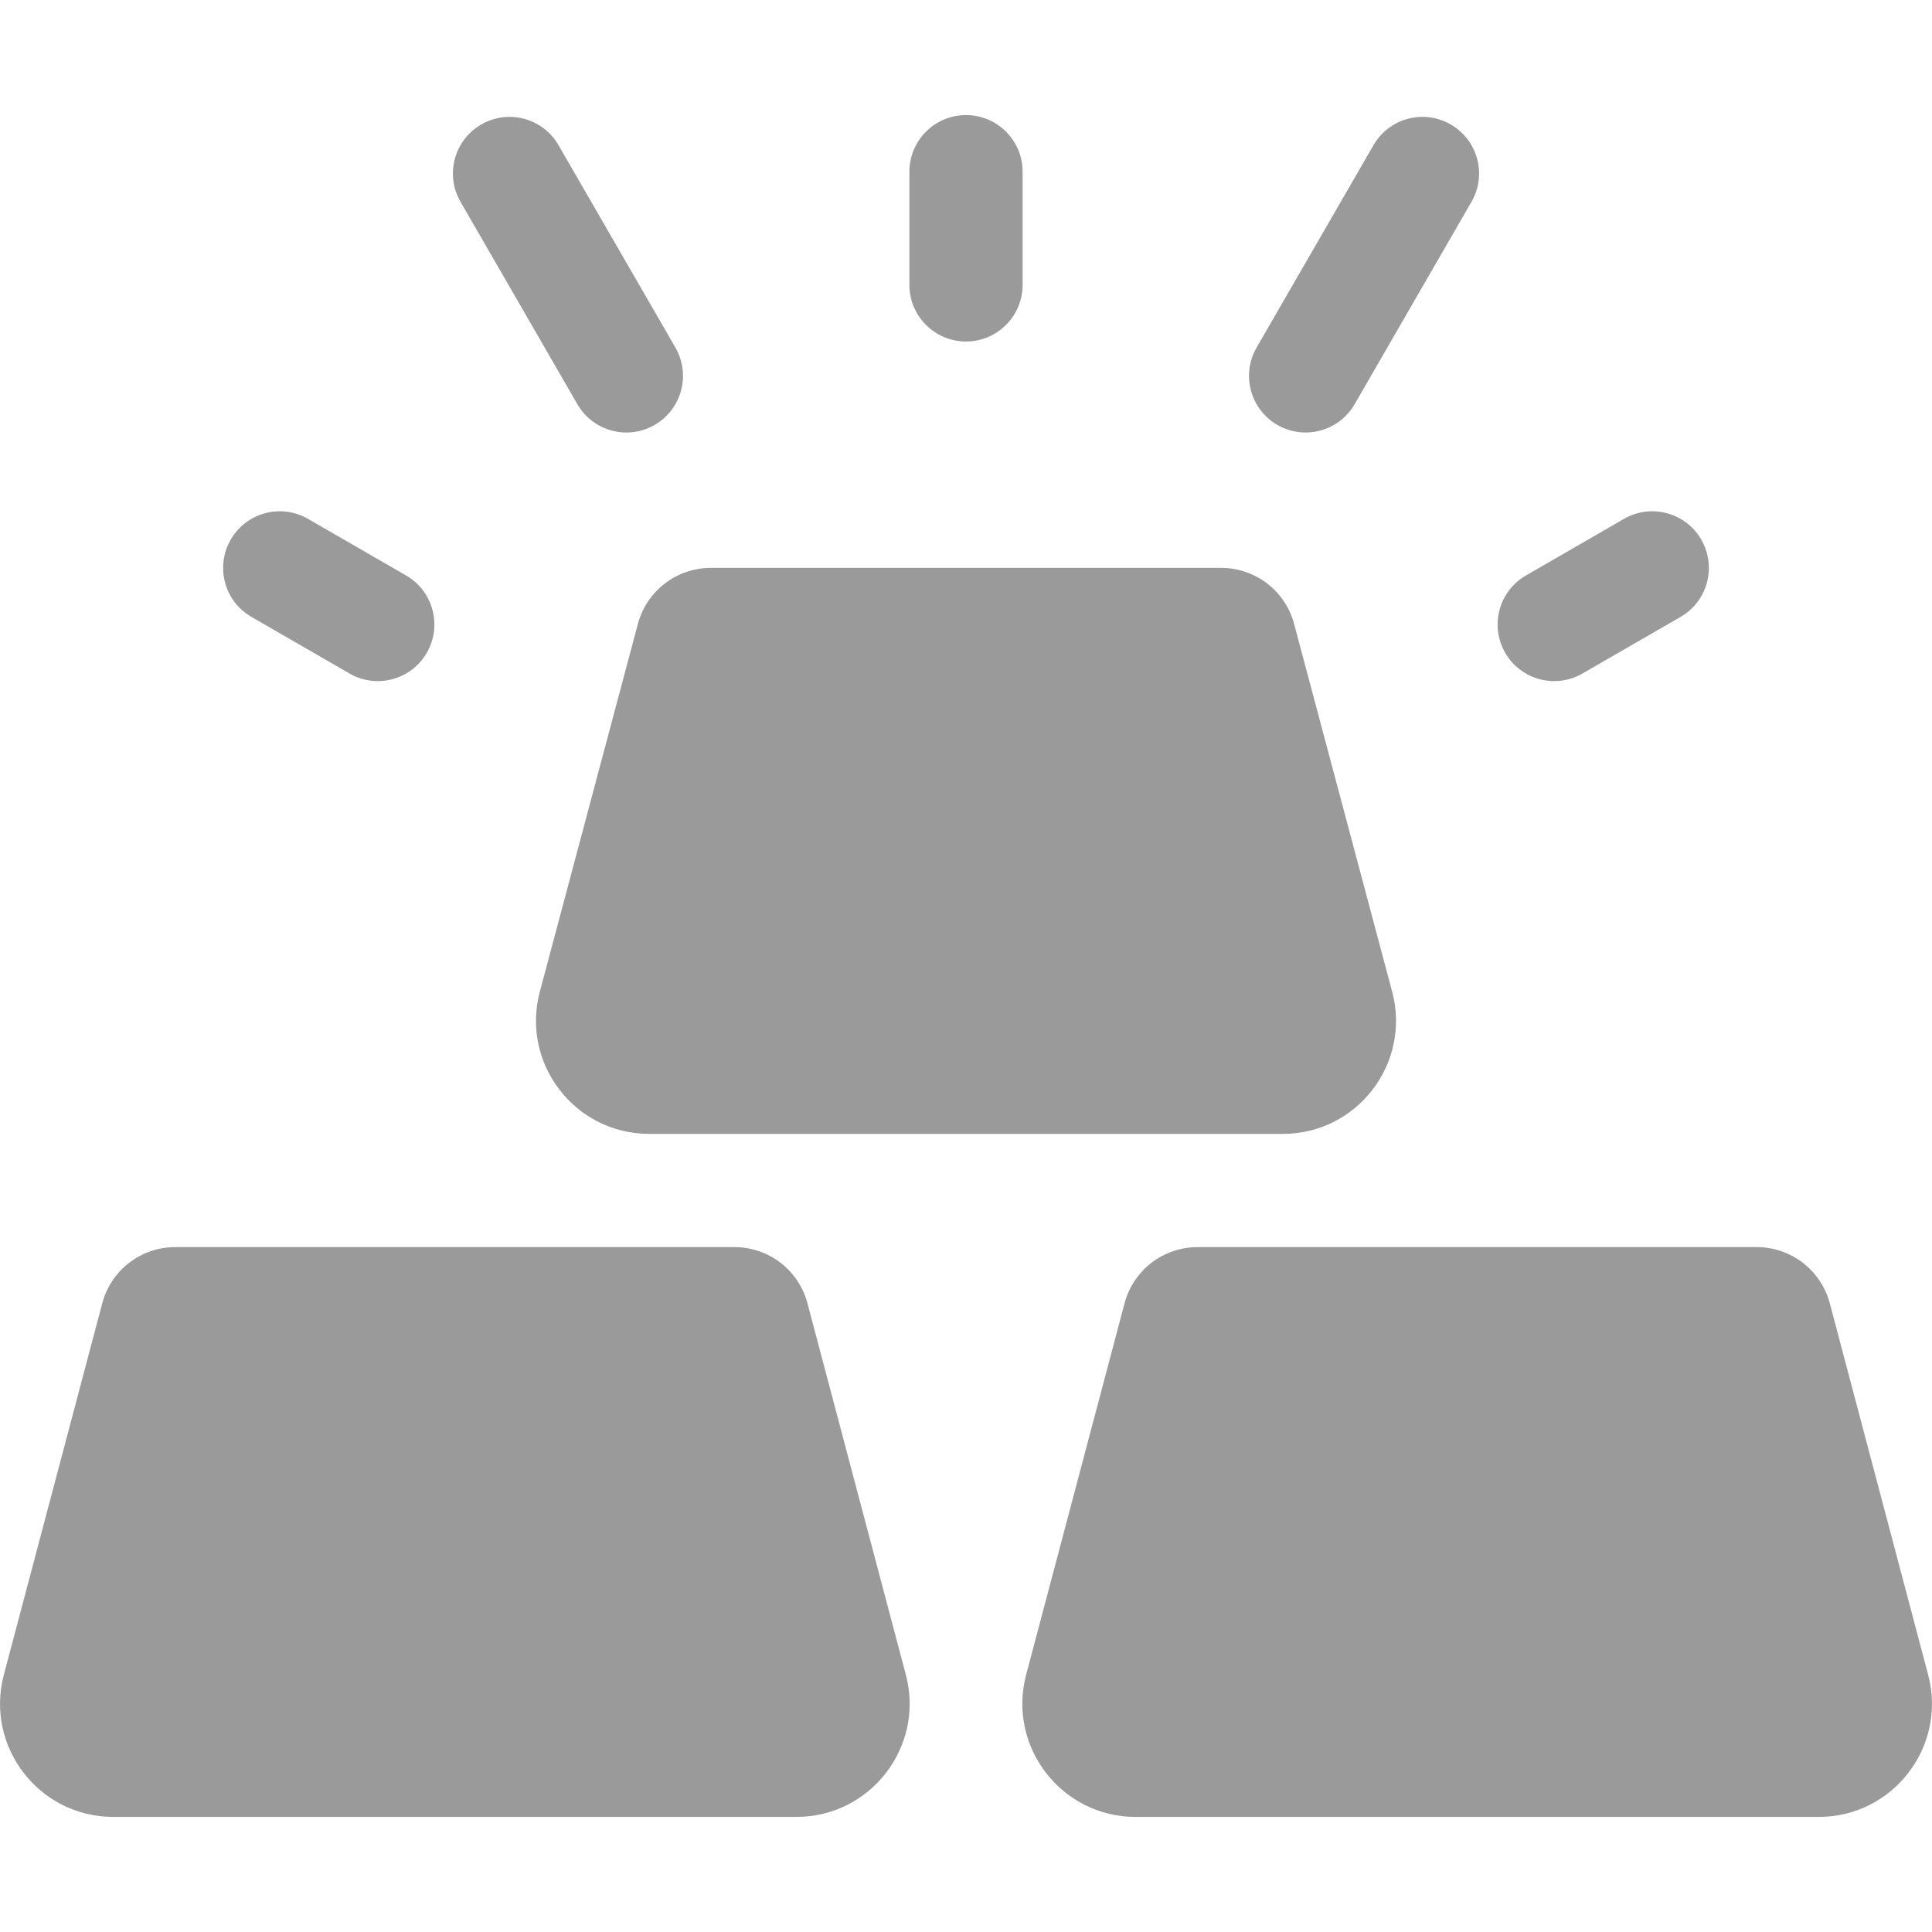 <svg width="30" height="30" viewBox="0 0 30 30" fill="none" xmlns="http://www.w3.org/2000/svg">
<g clip-path="url(#clip0_138_3487)">
<path d="M12.538 20.237C12.472 19.987 12.325 19.766 12.12 19.608C11.915 19.451 11.663 19.365 11.405 19.365H2.72C2.462 19.365 2.21 19.451 2.006 19.608C1.801 19.766 1.654 19.987 1.588 20.237L0.06 26.005C-0.236 27.12 0.605 28.213 1.759 28.213H12.366C13.52 28.213 14.361 27.12 14.066 26.005L12.538 20.237ZM29.94 26.005L28.413 20.237C28.346 19.987 28.199 19.766 27.994 19.608C27.79 19.451 27.538 19.365 27.28 19.365H18.595C18.337 19.365 18.085 19.451 17.88 19.608C17.676 19.766 17.529 19.987 17.462 20.237L15.934 26.005C15.639 27.12 16.48 28.213 17.634 28.213H28.241C29.395 28.213 30.236 27.12 29.94 26.005ZM9.905 9.688L8.383 15.397C8.085 16.513 8.926 17.607 10.081 17.607H19.919C21.074 17.607 21.915 16.513 21.617 15.397L20.095 9.688C20.029 9.439 19.882 9.218 19.677 9.061C19.472 8.904 19.221 8.818 18.963 8.818H11.037C10.779 8.818 10.528 8.904 10.323 9.061C10.118 9.218 9.971 9.439 9.905 9.688ZM15 5.303C15.485 5.303 15.879 4.909 15.879 4.424V2.666C15.879 2.181 15.485 1.787 15 1.787C14.515 1.787 14.121 2.181 14.121 2.666V4.424C14.121 4.909 14.515 5.303 15 5.303ZM19.834 6.598C20.253 6.84 20.791 6.698 21.035 6.276L22.849 3.134C23.092 2.713 22.948 2.176 22.527 1.933C22.107 1.69 21.569 1.834 21.327 2.255L19.512 5.397C19.27 5.818 19.414 6.355 19.834 6.598ZM24.573 10.458L26.096 9.579C26.516 9.337 26.66 8.799 26.417 8.379C26.175 7.958 25.637 7.814 25.217 8.057L23.695 8.936C23.274 9.179 23.13 9.716 23.373 10.137C23.617 10.559 24.155 10.7 24.573 10.458ZM8.965 6.276C9.209 6.699 9.748 6.84 10.166 6.598C10.586 6.355 10.73 5.818 10.488 5.397L8.673 2.255C8.431 1.834 7.893 1.69 7.473 1.933C7.052 2.176 6.908 2.713 7.151 3.134L8.965 6.276ZM3.904 9.579L5.427 10.458C5.845 10.7 6.384 10.559 6.627 10.137C6.87 9.716 6.726 9.179 6.306 8.936L4.783 8.057C4.363 7.814 3.825 7.959 3.583 8.379C3.34 8.799 3.484 9.337 3.904 9.579Z" fill="#9A9A9A"/>
</g>
<defs>
<clipPath id="clip0_138_3487">
<rect width="30" height="30" fill="white"/>
</clipPath>
</defs>
</svg>

